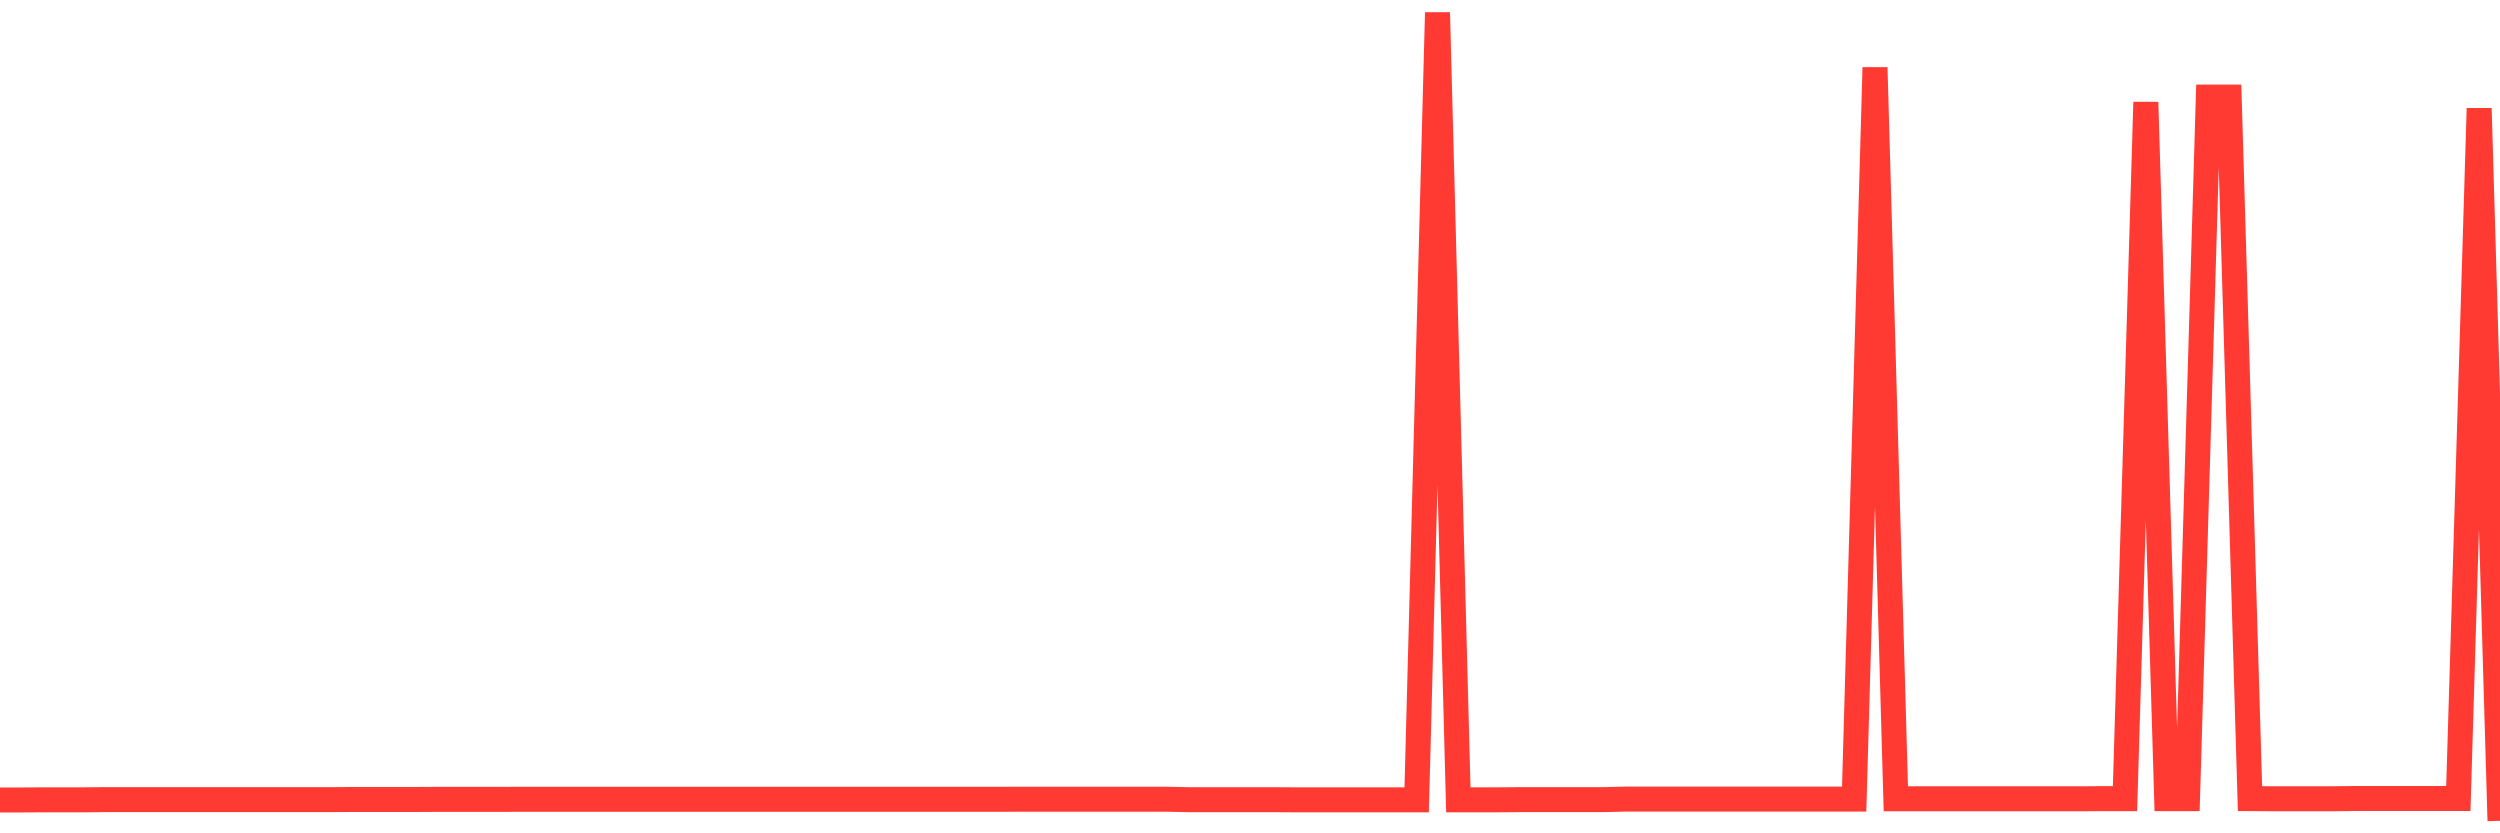 <svg
  xmlns="http://www.w3.org/2000/svg"
  xmlns:xlink="http://www.w3.org/1999/xlink"
  width="120"
  height="40"
  viewBox="0 0 120 40"
  preserveAspectRatio="none"
>
  <polyline
    points="0,38.398 1,38.398 2,38.392 3,38.392 4,38.392 5,38.382 6,38.382 7,38.382 8,38.382 9,38.382 10,38.382 11,38.382 12,38.382 13,38.382 14,38.382 15,38.382 16,38.382 17,38.375 18,38.375 19,38.375 20,38.375 21,38.37 22,38.37 23,38.37 24,38.37 25,38.366 26,38.366 27,38.366 28,38.366 29,38.366 30,38.366 31,38.366 32,38.366 33,38.366 34,38.366 35,38.366 36,38.366 37,38.366 38,38.366 39,38.366 40,38.366 41,38.366 42,38.366 43,38.366 44,38.366 45,38.366 46,38.366 47,38.366 48,38.366 49,38.363 50,38.363 51,38.363 52,38.363 53,38.363 54,38.363 55,38.363 56,38.363 57,38.384 58,38.384 59,38.384 60,38.384 61,38.384 62,38.391 63,38.391 64,38.391 65,38.391 66,38.391 67,38.391 68,38.391 69,0.6 70,38.391 71,38.391 72,38.391 73,38.382 74,38.382 75,38.382 76,38.382 77,38.382 78,38.358 79,38.358 80,38.358 81,38.358 82,38.358 83,38.358 84,38.358 85,38.358 86,38.358 87,38.358 88,38.358 89,38.358 90,3.24 91,38.341 92,38.341 93,38.341 94,38.341 95,38.341 96,38.341 97,38.341 98,38.341 99,38.341 100,38.341 101,38.333 102,38.333 103,4.904 104,38.333 105,38.333 106,4.662 107,4.662 108,38.333 109,38.34 110,38.34 111,38.34 112,38.34 113,38.329 114,38.329 115,38.329 116,38.329 117,38.329 118,38.329 119,5.203 120,39.4"
    fill="none"
    stroke="#ff3a33"
    stroke-width="1.2"
  >
  </polyline>
</svg>
